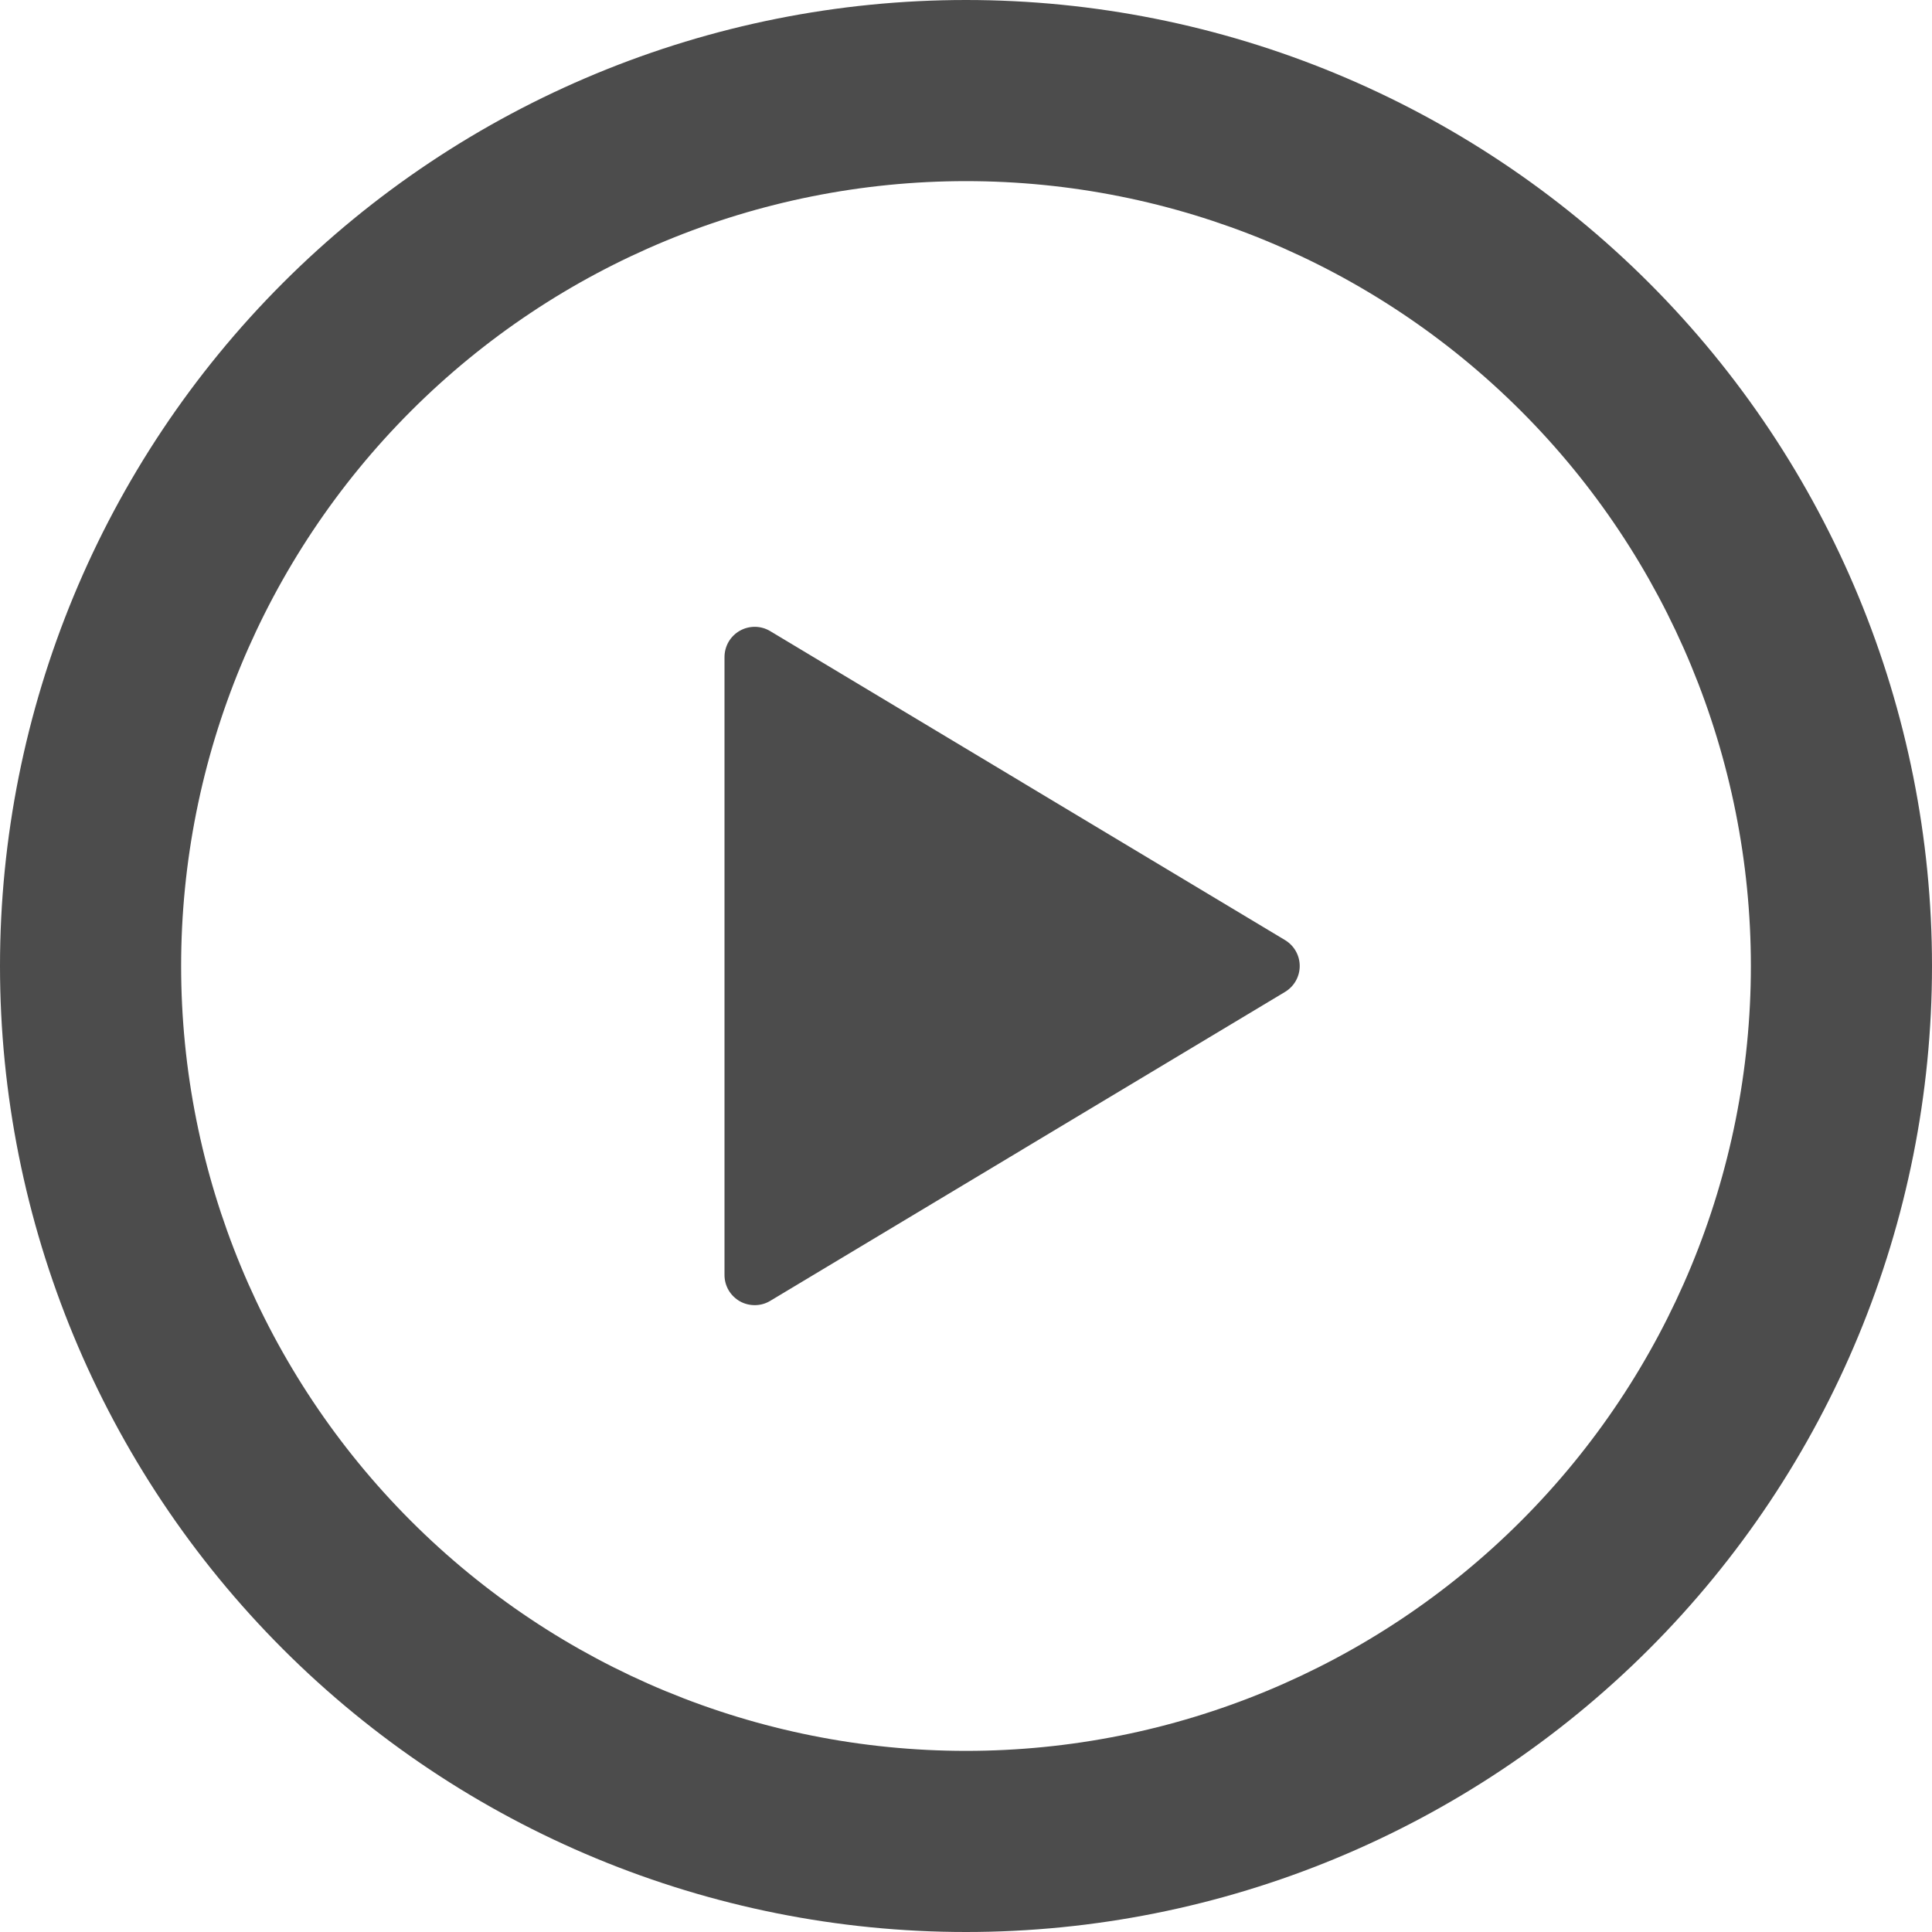 <svg width="48" height="48" viewBox="0 0 48 48" fill="none" xmlns="http://www.w3.org/2000/svg">
<g clip-path="url(#clip0_13040_15134)">
<path d="M24 0C30.365 0 36.47 2.529 40.971 7.029C45.471 11.53 48 17.635 48 24C48 30.365 45.471 36.47 40.971 40.971C36.47 45.471 30.365 48 24 48C17.635 48 11.53 45.471 7.029 40.971C2.529 36.47 0 30.365 0 24C0 17.635 2.529 11.53 7.029 7.029C11.53 2.529 17.635 0 24 0ZM4.5 24C4.5 29.172 6.554 34.132 10.211 37.789C13.868 41.446 18.828 43.5 24 43.5C29.172 43.5 34.132 41.446 37.789 37.789C41.446 34.132 43.5 29.172 43.5 24C43.5 18.828 41.446 13.868 37.789 10.211C34.132 6.554 29.172 4.5 24 4.5C18.828 4.5 13.868 6.554 10.211 10.211C6.554 13.868 4.5 18.828 4.5 24ZM19.137 15.681L31.929 23.358C32.039 23.425 32.131 23.519 32.194 23.631C32.258 23.744 32.291 23.871 32.291 24C32.291 24.129 32.258 24.256 32.194 24.369C32.131 24.481 32.039 24.575 31.929 24.642L19.137 32.319C19.023 32.388 18.893 32.425 18.761 32.426C18.628 32.428 18.497 32.395 18.381 32.33C18.266 32.264 18.169 32.169 18.102 32.055C18.035 31.94 18 31.81 18 31.677V16.326C18 16.193 18.035 16.062 18.101 15.947C18.168 15.832 18.264 15.737 18.38 15.671C18.496 15.605 18.627 15.572 18.76 15.573C18.893 15.575 19.023 15.612 19.137 15.681Z" fill="#4C4C4C"/>
</g>
<defs>
<clipPath id="clip0_13040_15134">
<rect width="48" height="48" fill="white"/>
</clipPath>
</defs>
</svg>
